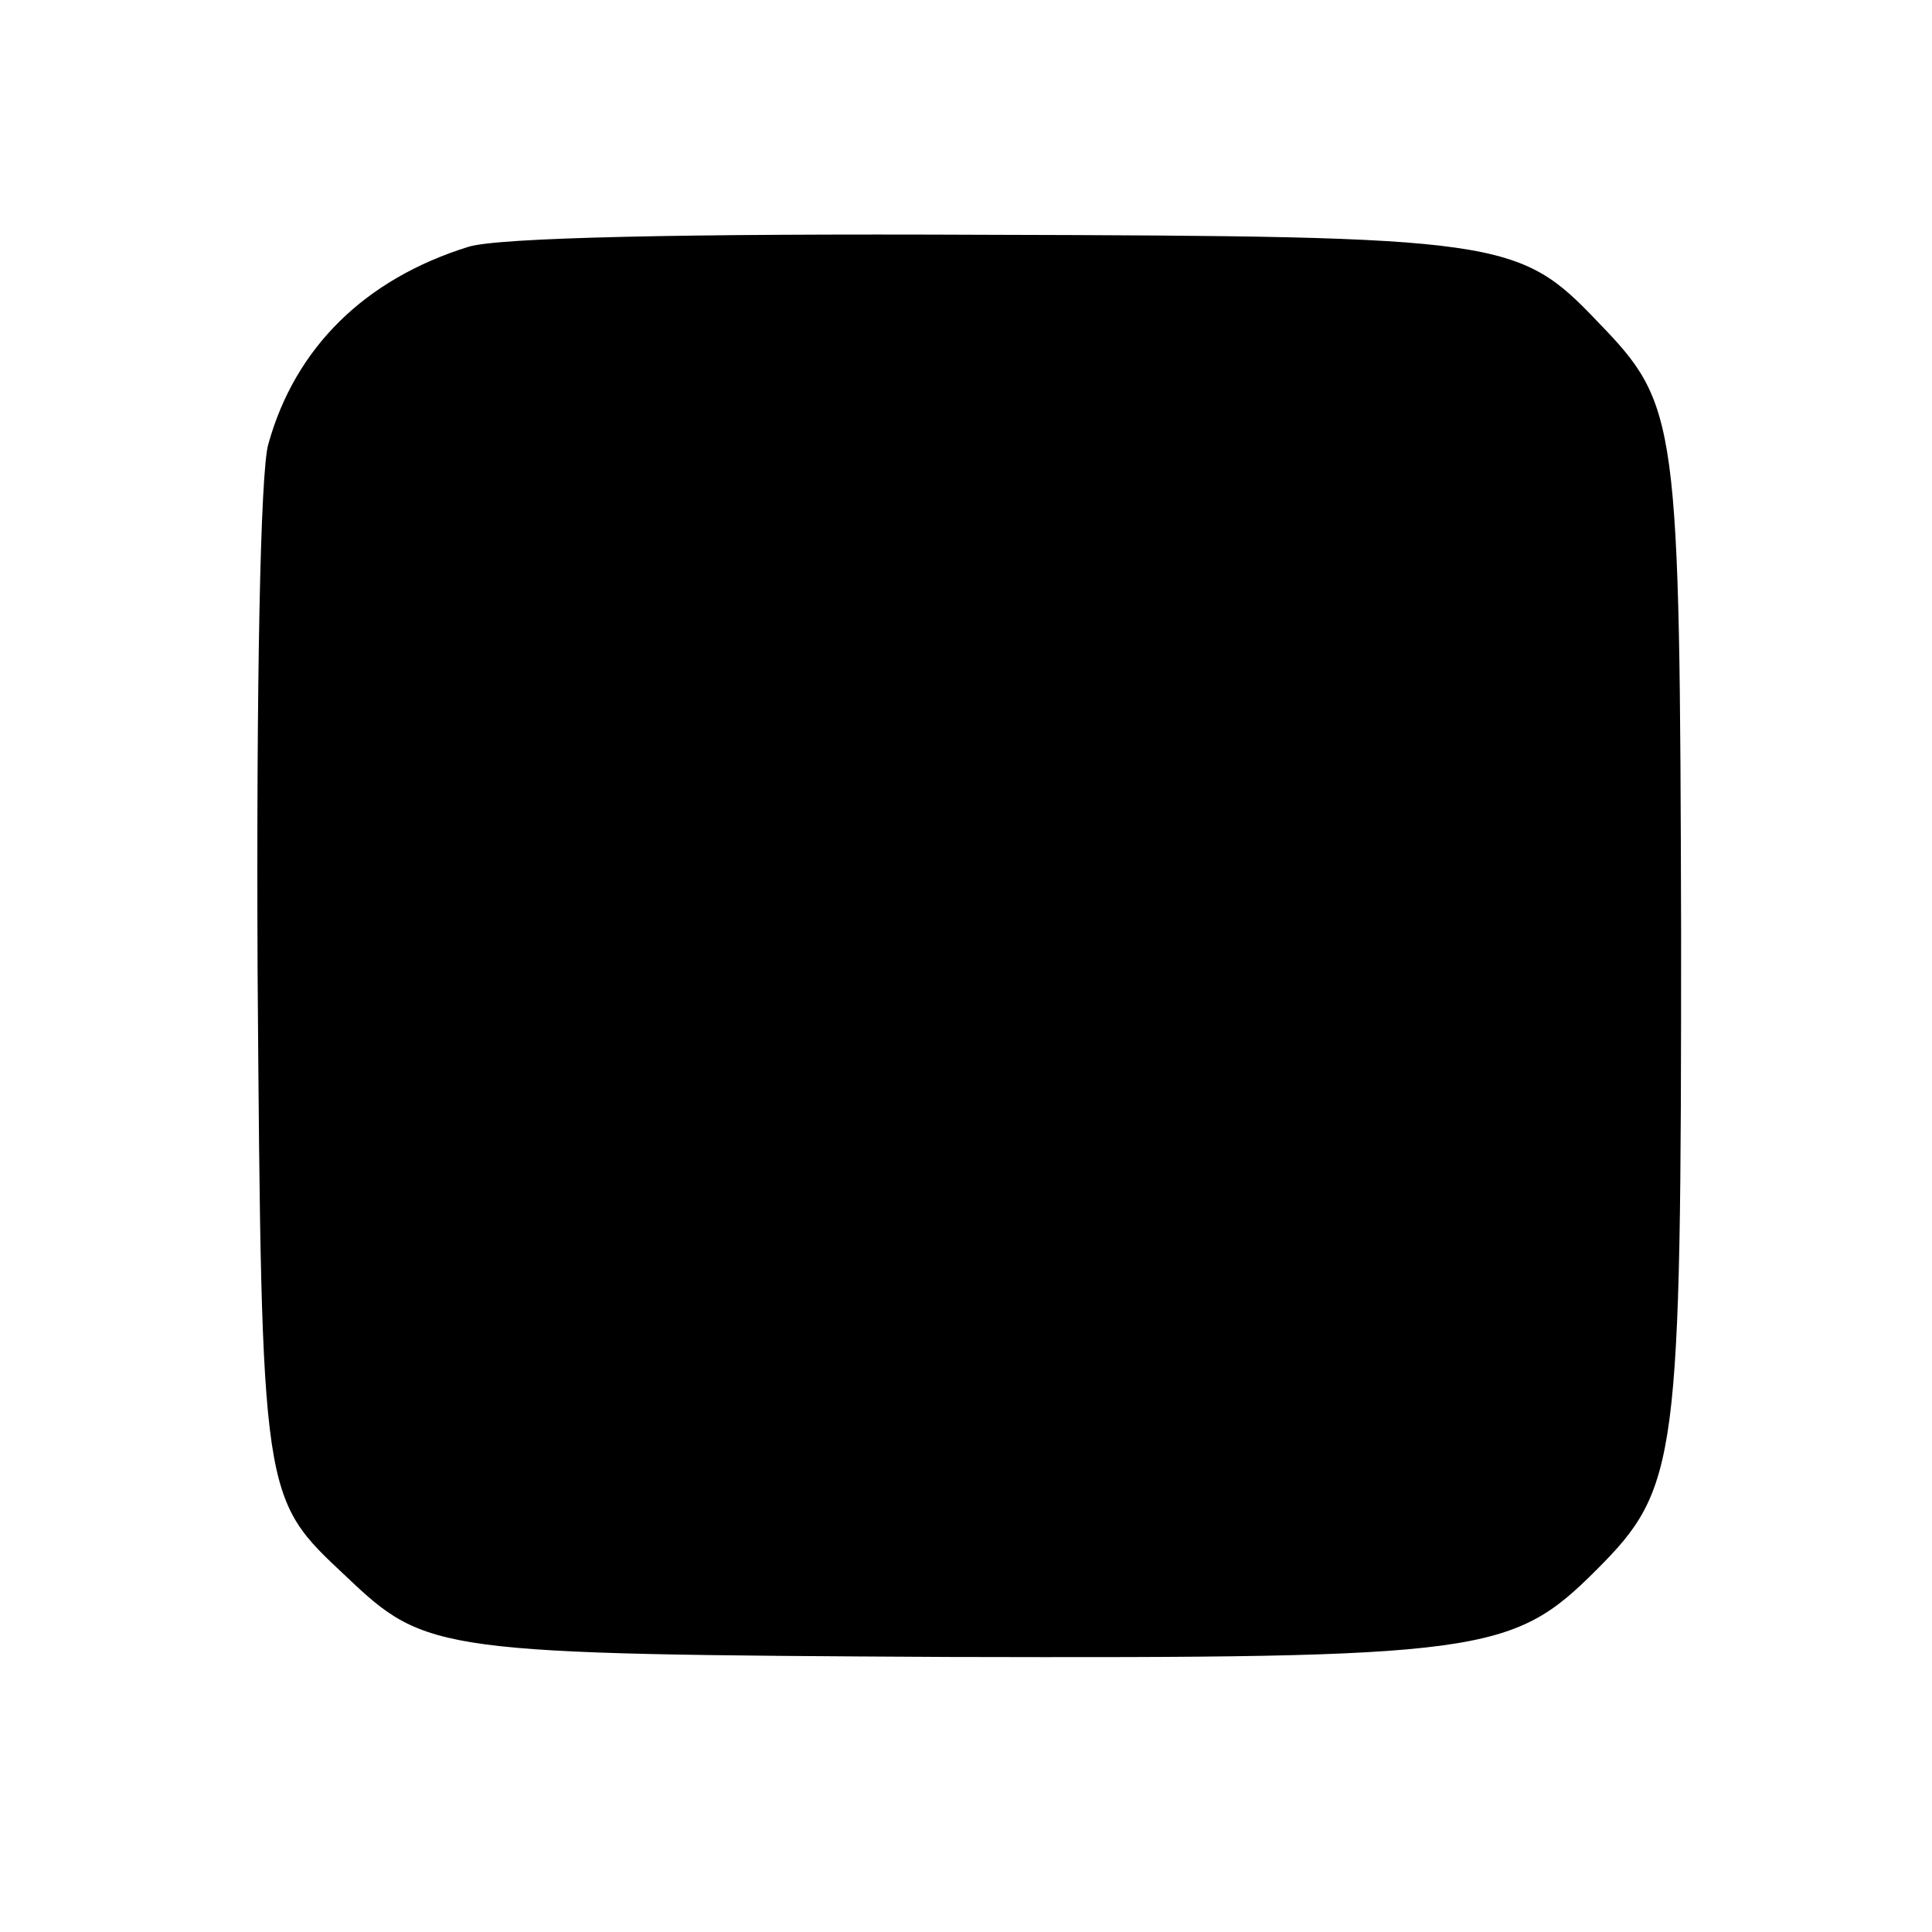 <?xml version="1.0" standalone="no"?>
<!DOCTYPE svg PUBLIC "-//W3C//DTD SVG 20010904//EN"
 "http://www.w3.org/TR/2001/REC-SVG-20010904/DTD/svg10.dtd">
<svg version="1.0" xmlns="http://www.w3.org/2000/svg"
 width="144pt" height="144pt" viewBox="0 0 144 144"
 preserveAspectRatio="xMidYMid meet">
<g transform="translate(0,144) scale(0.1,-0.1)"
fill="#000000" stroke="none">
<path d="M349 1256 c-77 -24 -129 -75 -149 -147 -6 -20 -9 -181 -8 -394 3
-394 3 -391 66 -450 60 -57 67 -58 449 -60 399 -1 420 2 483 65 61 61 63 81
63 475 -1 383 -2 393 -62 455 -59 62 -71 64 -457 65 -224 1 -363 -2 -385 -9z"/>
</g>
</svg>
